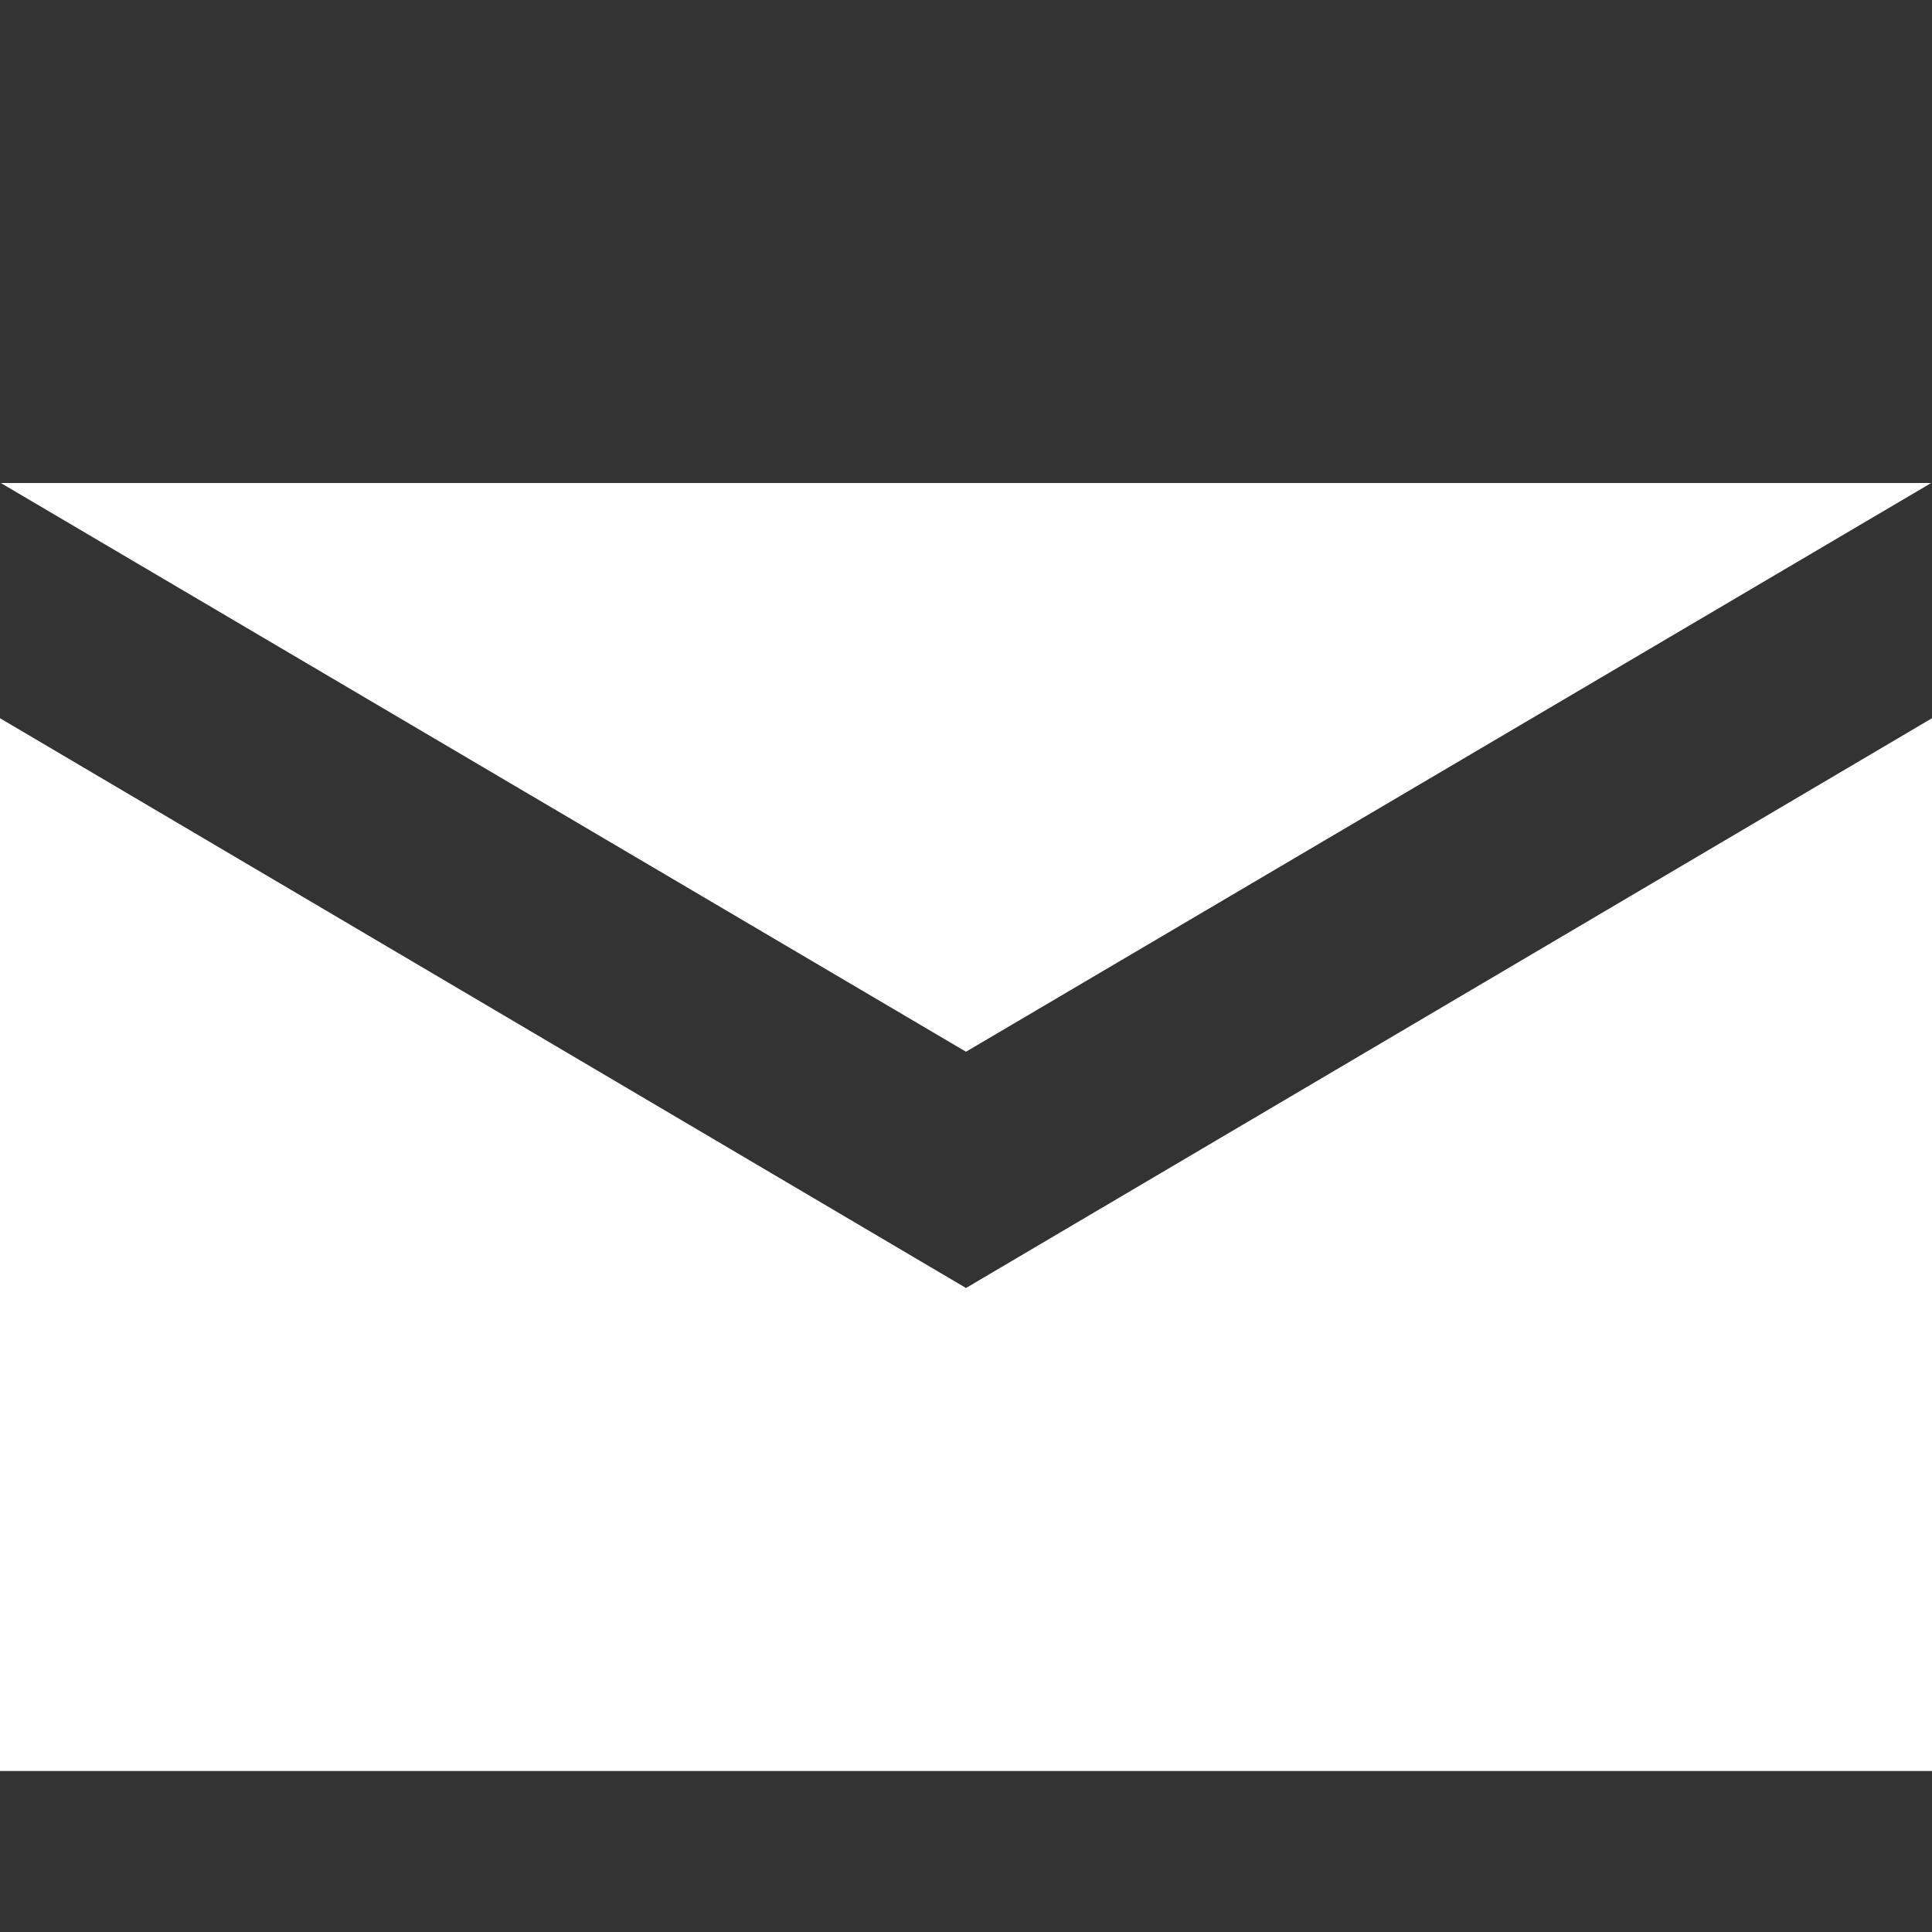 <svg class="subscribe-icon" xmlns="http://www.w3.org/2000/svg" width="20" height="20" viewBox="0 0 24 24" fill="white"><rect x="0" y="0" width="24" height="24" fill="#333333" stroke="none"/><path d="M12 13.065l-11.99-7.065h23.98l-11.99 7.065zm0 2.935l-12-7.078v13.078h24v-13.078l-12 7.078z"></path></svg>
